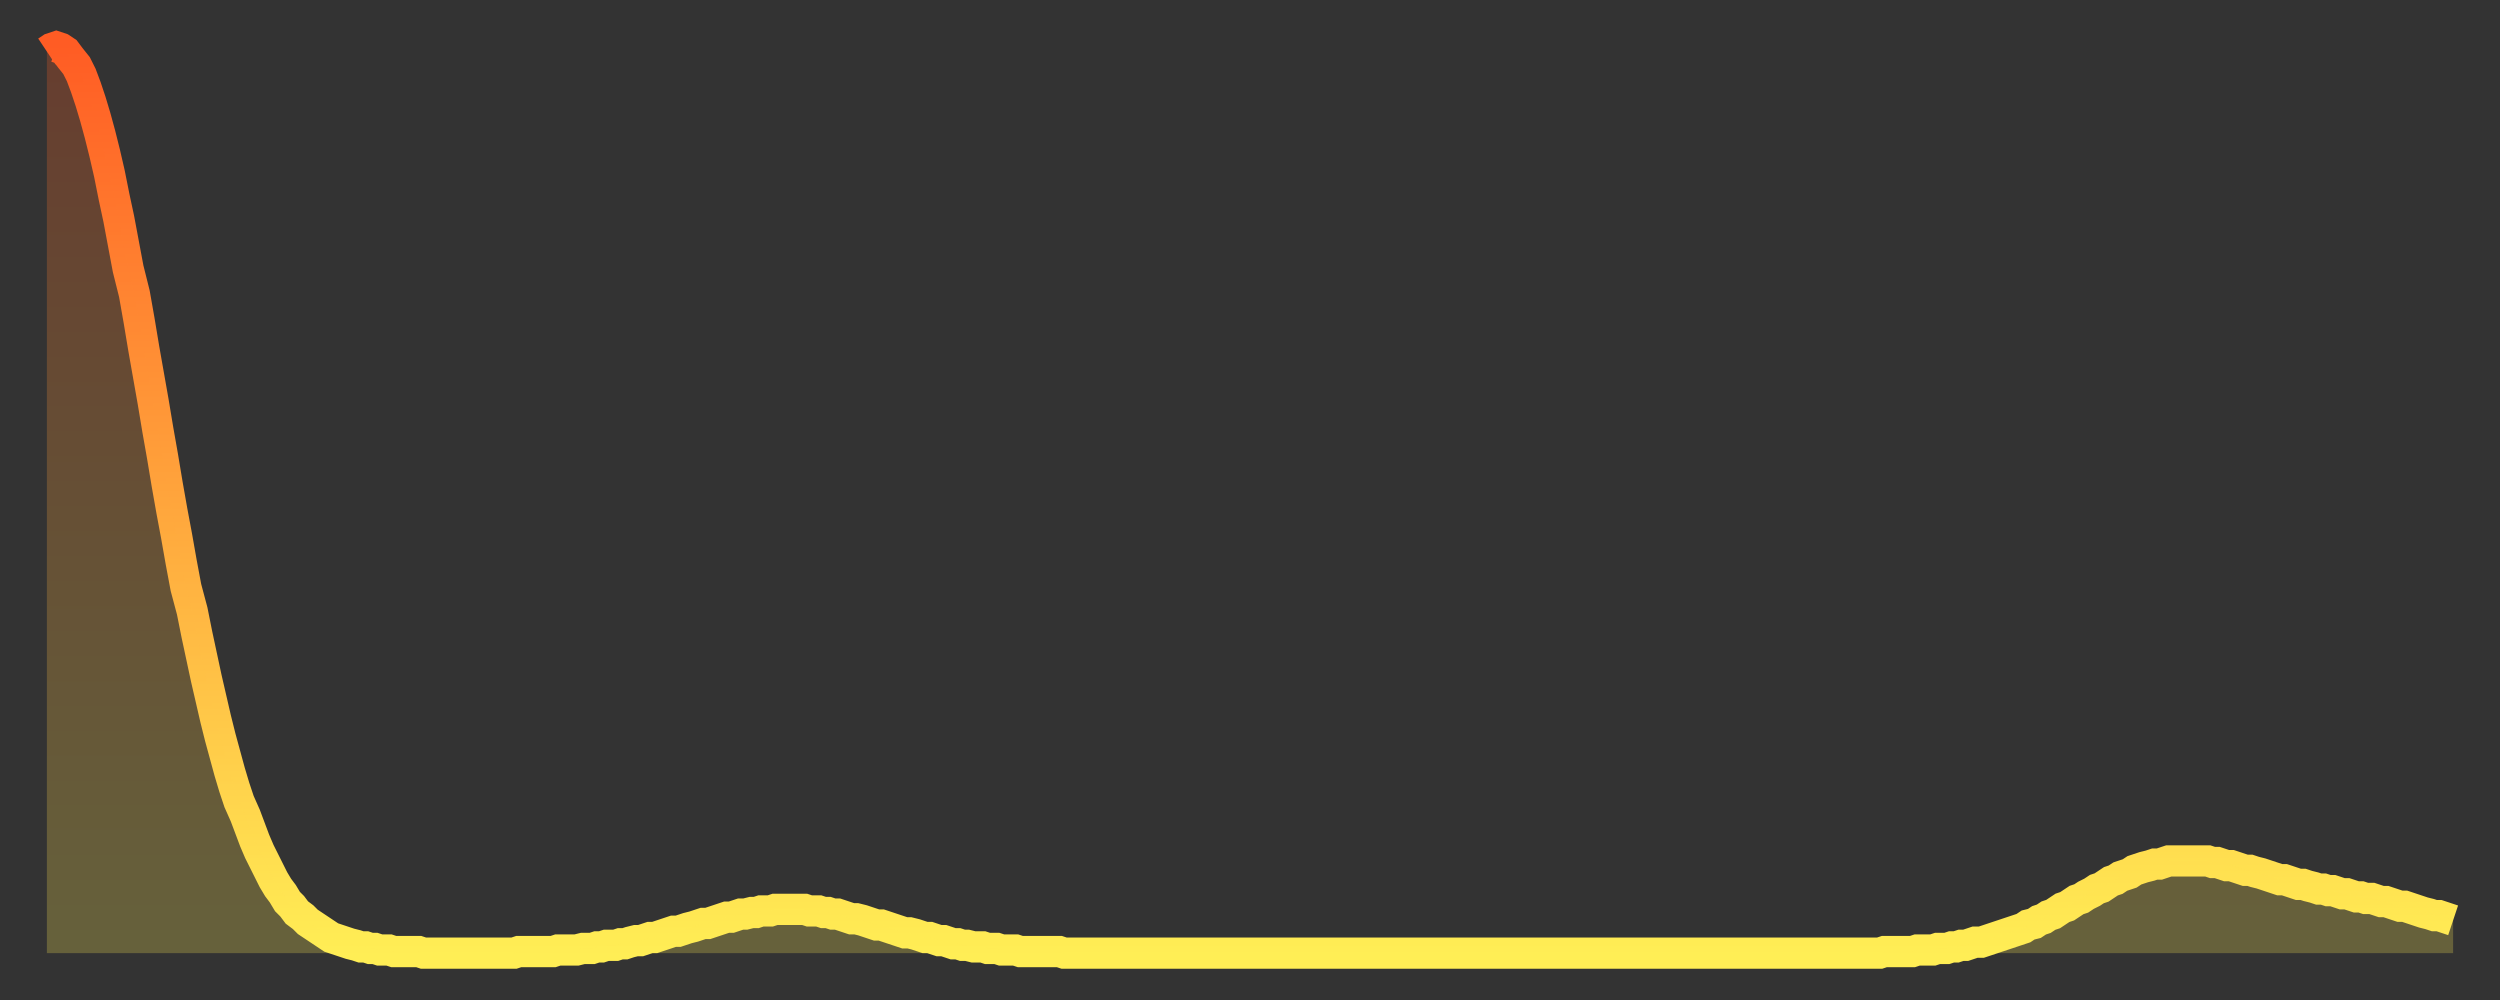 <?xml version="1.0" encoding="utf-8" ?>
<svg baseProfile="full" height="64" version="1.1" width="160" xmlns="http://www.w3.org/2000/svg" xmlns:ev="http://www.w3.org/2001/xml-events" xmlns:xlink="http://www.w3.org/1999/xlink"><rect width="100%" height="100%" fill="#333333" stroke="none"/><defs><linearGradient id="id4859304" x1="0" x2="0" y1="0" y2="1"><stop offset="0%" stop-color="#ff5c24" /><stop offset="50%" stop-color="#ffa53c" /><stop offset="100%" stop-color="#ffee55" /></linearGradient></defs><g transform="translate(3,3)"><g><path d="M 0.0 0.3 0.3 0.1 0.6 0.0 0.9 0.1 1.2 0.3 1.5 0.7 1.9 1.2 2.2 1.8 2.5 2.6 2.8 3.5 3.1 4.5 3.4 5.6 3.7 6.8 4.0 8.1 4.3 9.6 4.6 11.0 4.9 12.6 5.2 14.2 5.6 15.8 5.9 17.5 6.2 19.3 6.5 21.0 6.8 22.7 7.1 24.5 7.4 26.2 7.7 28.0 8.0 29.7 8.3 31.3 8.6 33.0 8.9 34.6 9.3 36.1 9.6 37.6 9.9 39.0 10.2 40.4 10.5 41.7 10.8 43.0 11.1 44.2 11.4 45.3 11.7 46.4 12.0 47.4 12.3 48.3 12.7 49.2 13.0 50.0 13.3 50.8 13.6 51.5 13.9 52.1 14.2 52.7 14.5 53.3 14.8 53.8 15.1 54.2 15.4 54.7 15.7 55.0 16.0 55.4 16.4 55.7 16.7 56.0 17.0 56.2 17.3 56.4 17.6 56.6 17.9 56.8 18.2 57.0 18.5 57.1 18.8 57.2 19.1 57.3 19.4 57.4 19.8 57.5 20.1 57.6 20.4 57.6 20.7 57.7 21.0 57.7 21.3 57.8 21.6 57.8 21.9 57.8 22.2 57.9 22.5 57.9 22.8 57.9 23.1 57.9 23.5 57.9 23.8 57.9 24.1 58.0 24.4 58.0 24.7 58.0 25.0 58.0 25.3 58.0 25.6 58.0 25.9 58.0 26.2 58.0 26.5 58.0 26.8 58.0 27.2 58.0 27.5 58.0 27.8 58.0 28.1 58.0 28.4 58.0 28.7 58.0 29.0 58.0 29.3 58.0 29.6 58.0 29.9 58.0 30.2 57.9 30.6 57.9 30.9 57.9 31.2 57.9 31.5 57.9 31.8 57.9 32.1 57.9 32.4 57.9 32.7 57.8 33.0 57.8 33.3 57.8 33.6 57.8 33.9 57.8 34.3 57.7 34.6 57.7 34.9 57.7 35.2 57.6 35.5 57.6 35.8 57.5 36.1 57.5 36.4 57.5 36.7 57.4 37.0 57.4 37.3 57.3 37.7 57.2 38.0 57.2 38.3 57.1 38.6 57.0 38.9 57.0 39.2 56.9 39.5 56.8 39.8 56.7 40.1 56.6 40.4 56.6 40.7 56.5 41.0 56.4 41.4 56.3 41.7 56.2 42.0 56.1 42.3 56.1 42.6 56.0 42.9 55.9 43.2 55.8 43.5 55.7 43.8 55.7 44.1 55.6 44.4 55.5 44.7 55.5 45.1 55.4 45.4 55.4 45.7 55.3 46.0 55.3 46.3 55.3 46.6 55.2 46.9 55.2 47.2 55.2 47.5 55.2 47.8 55.2 48.1 55.2 48.5 55.2 48.8 55.3 49.1 55.3 49.4 55.3 49.7 55.4 50.0 55.4 50.3 55.5 50.6 55.5 50.9 55.6 51.2 55.7 51.5 55.8 51.8 55.8 52.2 55.9 52.5 56.0 52.8 56.1 53.1 56.2 53.4 56.2 53.7 56.3 54.0 56.4 54.3 56.5 54.6 56.6 54.9 56.7 55.2 56.7 55.6 56.8 55.9 56.9 56.2 57.0 56.5 57.0 56.8 57.1 57.1 57.2 57.4 57.2 57.7 57.3 58.0 57.4 58.3 57.4 58.6 57.5 58.9 57.5 59.3 57.6 59.6 57.6 59.9 57.6 60.2 57.7 60.5 57.7 60.8 57.7 61.1 57.8 61.4 57.8 61.7 57.8 62.0 57.8 62.3 57.9 62.6 57.9 63.0 57.9 63.3 57.9 63.6 57.9 63.9 57.9 64.2 57.9 64.5 57.9 64.8 57.9 65.1 58.0 65.4 58.0 65.7 58.0 66.0 58.0 66.4 58.0 66.7 58.0 67.0 58.0 67.3 58.0 67.6 58.0 67.9 58.0 68.2 58.0 68.5 58.0 68.8 58.0 69.1 58.0 69.4 58.0 69.7 58.0 70.1 58.0 70.4 58.0 70.7 58.0 71.0 58.0 71.3 58.0 71.6 58.0 71.9 58.0 72.2 58.0 72.5 58.0 72.8 58.0 73.1 58.0 73.5 58.0 73.8 58.0 74.1 58.0 74.4 58.0 74.7 58.0 75.0 58.0 75.3 58.0 75.6 58.0 75.9 58.0 76.2 58.0 76.5 58.0 76.8 58.0 77.2 58.0 77.5 58.0 77.8 58.0 78.1 58.0 78.4 58.0 78.7 58.0 79.0 58.0 79.3 58.0 79.6 58.0 79.9 58.0 80.2 58.0 80.5 58.0 80.9 58.0 81.2 58.0 81.5 58.0 81.8 58.0 82.1 58.0 82.4 58.0 82.7 58.0 83.0 58.0 83.3 58.0 83.6 58.0 83.9 58.0 84.3 58.0 84.6 58.0 84.9 58.0 85.2 58.0 85.5 58.0 85.8 58.0 86.1 58.0 86.4 58.0 86.7 58.0 87.0 58.0 87.3 58.0 87.6 58.0 88.0 58.0 88.3 58.0 88.6 58.0 88.9 58.0 89.2 58.0 89.5 58.0 89.8 58.0 90.1 58.0 90.4 58.0 90.7 58.0 91.0 58.0 91.4 58.0 91.7 58.0 92.0 58.0 92.3 58.0 92.6 58.0 92.9 58.0 93.2 58.0 93.5 58.0 93.8 58.0 94.1 58.0 94.4 58.0 94.7 58.0 95.1 58.0 95.4 58.0 95.7 58.0 96.0 58.0 96.3 58.0 96.6 58.0 96.9 58.0 97.2 58.0 97.5 58.0 97.8 58.0 98.1 58.0 98.4 58.0 98.8 58.0 99.1 58.0 99.4 58.0 99.7 58.0 100.0 58.0 100.3 58.0 100.6 58.0 100.9 58.0 101.2 58.0 101.5 58.0 101.8 58.0 102.2 58.0 102.5 58.0 102.8 58.0 103.1 58.0 103.4 58.0 103.7 58.0 104.0 58.0 104.3 58.0 104.6 58.0 104.9 58.0 105.2 58.0 105.5 58.0 105.9 58.0 106.2 58.0 106.5 58.0 106.8 58.0 107.1 58.0 107.4 58.0 107.7 58.0 108.0 58.0 108.3 58.0 108.6 58.0 108.9 58.0 109.3 58.0 109.6 58.0 109.9 58.0 110.2 58.0 110.5 58.0 110.8 58.0 111.1 58.0 111.4 58.0 111.7 58.0 112.0 58.0 112.3 58.0 112.6 58.0 113.0 58.0 113.3 58.0 113.6 58.0 113.9 58.0 114.2 58.0 114.5 58.0 114.8 58.0 115.1 58.0 115.4 58.0 115.7 58.0 116.0 58.0 116.3 58.0 116.7 58.0 117.0 58.0 117.3 58.0 117.6 57.9 117.9 57.9 118.2 57.9 118.5 57.9 118.8 57.9 119.1 57.9 119.4 57.9 119.7 57.8 120.1 57.8 120.4 57.8 120.7 57.8 121.0 57.7 121.3 57.7 121.6 57.7 121.9 57.6 122.2 57.6 122.5 57.5 122.8 57.5 123.1 57.4 123.4 57.3 123.8 57.3 124.1 57.2 124.4 57.1 124.7 57.0 125.0 56.9 125.3 56.8 125.6 56.7 125.9 56.6 126.2 56.5 126.5 56.4 126.8 56.2 127.2 56.1 127.5 55.9 127.8 55.8 128.1 55.6 128.4 55.5 128.7 55.3 129.0 55.1 129.3 55.0 129.6 54.8 129.9 54.6 130.2 54.5 130.5 54.3 130.9 54.1 131.2 53.9 131.5 53.8 131.8 53.6 132.1 53.4 132.4 53.3 132.7 53.1 133.0 53.0 133.3 52.9 133.6 52.7 133.9 52.6 134.2 52.5 134.6 52.4 134.9 52.3 135.2 52.3 135.5 52.2 135.8 52.1 136.1 52.1 136.4 52.1 136.7 52.1 137.0 52.1 137.3 52.1 137.6 52.1 138.0 52.1 138.3 52.1 138.6 52.2 138.9 52.2 139.2 52.3 139.5 52.4 139.8 52.4 140.1 52.5 140.4 52.6 140.7 52.7 141.0 52.7 141.3 52.8 141.7 52.9 142.0 53.0 142.3 53.1 142.6 53.2 142.9 53.3 143.2 53.3 143.5 53.4 143.8 53.5 144.1 53.6 144.4 53.6 144.7 53.7 145.1 53.8 145.4 53.9 145.7 53.9 146.0 54.0 146.3 54.0 146.6 54.1 146.9 54.2 147.2 54.2 147.5 54.3 147.8 54.4 148.1 54.4 148.4 54.5 148.8 54.5 149.1 54.6 149.4 54.7 149.7 54.7 150.0 54.8 150.3 54.9 150.6 55.0 150.9 55.0 151.2 55.1 151.5 55.2 151.8 55.3 152.1 55.4 152.5 55.5 152.8 55.6 153.1 55.6 153.4 55.7 153.7 55.8 154.0 55.9" fill="none" id="graph-curve" opacity="1" stroke="url(#id4859304)" stroke-width="2" /><path d="M 0 58 L 0.0 0.3 0.3 0.1 0.6 0.0 0.9 0.1 1.2 0.3 1.5 0.7 1.9 1.2 2.2 1.8 2.5 2.6 2.8 3.5 3.1 4.5 3.4 5.6 3.7 6.8 4.0 8.1 4.3 9.6 4.6 11.0 4.9 12.6 5.2 14.2 5.6 15.8 5.9 17.5 6.2 19.3 6.5 21.0 6.8 22.7 7.1 24.5 7.4 26.2 7.7 28.0 8.0 29.7 8.3 31.3 8.6 33.0 8.9 34.6 9.3 36.1 9.6 37.6 9.9 39.0 10.2 40.4 10.5 41.7 10.8 43.0 11.1 44.2 11.4 45.3 11.7 46.4 12.0 47.4 12.3 48.3 12.7 49.2 13.0 50.0 13.3 50.8 13.6 51.5 13.9 52.1 14.2 52.7 14.5 53.3 14.8 53.8 15.1 54.2 15.4 54.7 15.7 55.0 16.0 55.4 16.4 55.7 16.7 56.0 17.0 56.2 17.3 56.4 17.6 56.6 17.9 56.8 18.2 57.0 18.5 57.1 18.8 57.2 19.1 57.3 19.4 57.4 19.8 57.5 20.1 57.6 20.4 57.6 20.7 57.7 21.0 57.7 21.3 57.8 21.6 57.8 21.9 57.8 22.2 57.9 22.5 57.9 22.8 57.9 23.1 57.9 23.5 57.9 23.8 57.9 24.1 58.0 24.4 58.0 24.7 58.0 25.0 58.0 25.3 58.0 25.6 58.0 25.9 58.0 26.2 58.0 26.5 58.0 26.8 58.0 27.2 58.0 27.5 58.0 27.8 58.0 28.1 58.0 28.4 58.0 28.7 58.0 29.0 58.0 29.3 58.0 29.6 58.0 29.9 58.0 30.2 57.9 30.6 57.9 30.9 57.9 31.2 57.9 31.5 57.9 31.8 57.9 32.1 57.9 32.4 57.9 32.7 57.8 33.0 57.8 33.3 57.8 33.6 57.8 33.9 57.8 34.3 57.7 34.6 57.7 34.9 57.7 35.2 57.6 35.5 57.6 35.8 57.5 36.1 57.5 36.4 57.5 36.7 57.4 37.0 57.4 37.3 57.3 37.7 57.2 38.0 57.2 38.3 57.1 38.6 57.0 38.9 57.0 39.2 56.9 39.5 56.8 39.8 56.7 40.1 56.6 40.4 56.6 40.7 56.5 41.0 56.4 41.4 56.3 41.7 56.2 42.0 56.1 42.3 56.1 42.6 56.0 42.9 55.9 43.2 55.8 43.5 55.7 43.8 55.7 44.1 55.6 44.4 55.5 44.7 55.5 45.1 55.4 45.4 55.4 45.7 55.3 46.0 55.3 46.3 55.3 46.6 55.2 46.9 55.2 47.2 55.2 47.5 55.2 47.8 55.2 48.1 55.2 48.5 55.2 48.8 55.3 49.1 55.3 49.4 55.3 49.7 55.4 50.0 55.4 50.3 55.5 50.6 55.5 50.9 55.6 51.2 55.7 51.5 55.8 51.8 55.8 52.2 55.9 52.5 56.0 52.8 56.1 53.1 56.2 53.4 56.2 53.7 56.3 54.0 56.4 54.3 56.5 54.6 56.6 54.9 56.7 55.2 56.7 55.6 56.8 55.9 56.9 56.2 57.0 56.5 57.0 56.8 57.1 57.1 57.2 57.4 57.2 57.7 57.3 58.0 57.4 58.3 57.4 58.6 57.5 58.9 57.5 59.3 57.6 59.6 57.6 59.9 57.6 60.2 57.7 60.5 57.7 60.8 57.7 61.1 57.8 61.4 57.8 61.7 57.8 62.0 57.8 62.3 57.9 62.6 57.9 63.0 57.9 63.3 57.9 63.6 57.9 63.9 57.9 64.2 57.9 64.5 57.9 64.8 57.9 65.1 58.0 65.4 58.0 65.7 58.0 66.0 58.0 66.4 58.0 66.7 58.0 67.0 58.0 67.3 58.0 67.6 58.0 67.9 58.0 68.2 58.0 68.5 58.0 68.8 58.0 69.1 58.0 69.4 58.0 69.7 58.0 70.1 58.0 70.4 58.0 70.7 58.0 71.0 58.0 71.3 58.0 71.6 58.0 71.9 58.0 72.2 58.0 72.5 58.0 72.8 58.0 73.1 58.0 73.5 58.0 73.8 58.0 74.1 58.0 74.4 58.0 74.7 58.0 75.0 58.0 75.3 58.0 75.6 58.0 75.9 58.0 76.2 58.0 76.5 58.0 76.8 58.0 77.2 58.0 77.5 58.0 77.8 58.0 78.1 58.0 78.4 58.0 78.7 58.0 79.0 58.0 79.3 58.0 79.6 58.0 79.9 58.0 80.2 58.0 80.5 58.0 80.9 58.0 81.2 58.0 81.5 58.0 81.8 58.0 82.1 58.0 82.4 58.0 82.7 58.0 83.0 58.0 83.3 58.0 83.6 58.0 83.9 58.0 84.3 58.0 84.6 58.0 84.9 58.0 85.2 58.0 85.5 58.0 85.8 58.0 86.1 58.0 86.4 58.0 86.7 58.0 87.0 58.0 87.3 58.0 87.6 58.0 88.0 58.0 88.3 58.0 88.6 58.0 88.9 58.0 89.2 58.0 89.5 58.0 89.8 58.0 90.1 58.0 90.4 58.0 90.7 58.0 91.0 58.0 91.4 58.0 91.7 58.0 92.0 58.0 92.3 58.0 92.6 58.0 92.9 58.0 93.2 58.0 93.5 58.0 93.8 58.0 94.1 58.0 94.4 58.0 94.7 58.0 95.1 58.0 95.4 58.0 95.7 58.0 96.0 58.0 96.3 58.0 96.6 58.0 96.9 58.0 97.2 58.0 97.5 58.0 97.8 58.0 98.1 58.0 98.4 58.0 98.8 58.0 99.1 58.0 99.4 58.0 99.7 58.0 100.0 58.0 100.3 58.0 100.6 58.0 100.9 58.0 101.2 58.0 101.5 58.0 101.8 58.0 102.2 58.0 102.5 58.0 102.8 58.0 103.1 58.0 103.4 58.0 103.7 58.0 104.0 58.0 104.3 58.0 104.6 58.0 104.9 58.0 105.2 58.0 105.5 58.0 105.9 58.0 106.2 58.0 106.5 58.0 106.8 58.0 107.1 58.0 107.4 58.0 107.7 58.0 108.0 58.0 108.3 58.0 108.6 58.0 108.9 58.0 109.3 58.0 109.6 58.0 109.9 58.0 110.2 58.0 110.5 58.0 110.8 58.0 111.1 58.0 111.4 58.0 111.7 58.0 112.0 58.0 112.3 58.0 112.6 58.0 113.0 58.0 113.3 58.0 113.6 58.0 113.9 58.0 114.2 58.0 114.5 58.0 114.8 58.0 115.1 58.0 115.4 58.0 115.7 58.0 116.0 58.0 116.3 58.0 116.7 58.0 117.0 58.0 117.3 58.0 117.6 57.9 117.9 57.9 118.2 57.9 118.5 57.9 118.8 57.9 119.1 57.9 119.4 57.9 119.7 57.8 120.1 57.8 120.4 57.8 120.7 57.8 121.0 57.7 121.3 57.7 121.6 57.7 121.9 57.6 122.2 57.6 122.5 57.5 122.8 57.5 123.1 57.4 123.4 57.3 123.8 57.3 124.1 57.2 124.4 57.1 124.7 57.0 125.0 56.9 125.3 56.8 125.6 56.7 125.9 56.6 126.2 56.5 126.5 56.4 126.8 56.2 127.2 56.1 127.5 55.9 127.8 55.8 128.1 55.6 128.4 55.5 128.7 55.3 129.0 55.1 129.3 55.0 129.6 54.8 129.9 54.6 130.2 54.5 130.5 54.3 130.9 54.1 131.2 53.9 131.5 53.8 131.8 53.6 132.1 53.4 132.4 53.3 132.7 53.1 133.0 53.0 133.3 52.9 133.6 52.7 133.9 52.6 134.2 52.5 134.6 52.4 134.9 52.3 135.2 52.3 135.5 52.2 135.8 52.1 136.1 52.1 136.4 52.1 136.7 52.1 137.0 52.1 137.3 52.1 137.6 52.1 138.0 52.1 138.3 52.1 138.6 52.2 138.9 52.2 139.2 52.3 139.5 52.4 139.8 52.4 140.1 52.5 140.4 52.6 140.7 52.7 141.0 52.7 141.3 52.8 141.7 52.9 142.0 53.0 142.3 53.1 142.6 53.2 142.9 53.3 143.2 53.3 143.5 53.4 143.8 53.5 144.1 53.6 144.4 53.6 144.7 53.7 145.1 53.8 145.4 53.9 145.7 53.9 146.0 54.0 146.3 54.0 146.6 54.1 146.9 54.2 147.2 54.2 147.5 54.3 147.8 54.4 148.1 54.4 148.4 54.5 148.8 54.5 149.1 54.6 149.4 54.7 149.7 54.7 150.0 54.8 150.3 54.9 150.6 55.0 150.9 55.0 151.2 55.1 151.5 55.2 151.8 55.3 152.1 55.4 152.5 55.5 152.8 55.6 153.1 55.6 153.4 55.7 153.7 55.8 154.0 55.9 154 58" fill="url(#id4859304)" fill-opacity=".25" id="graph-shadow" /></g></g></svg>